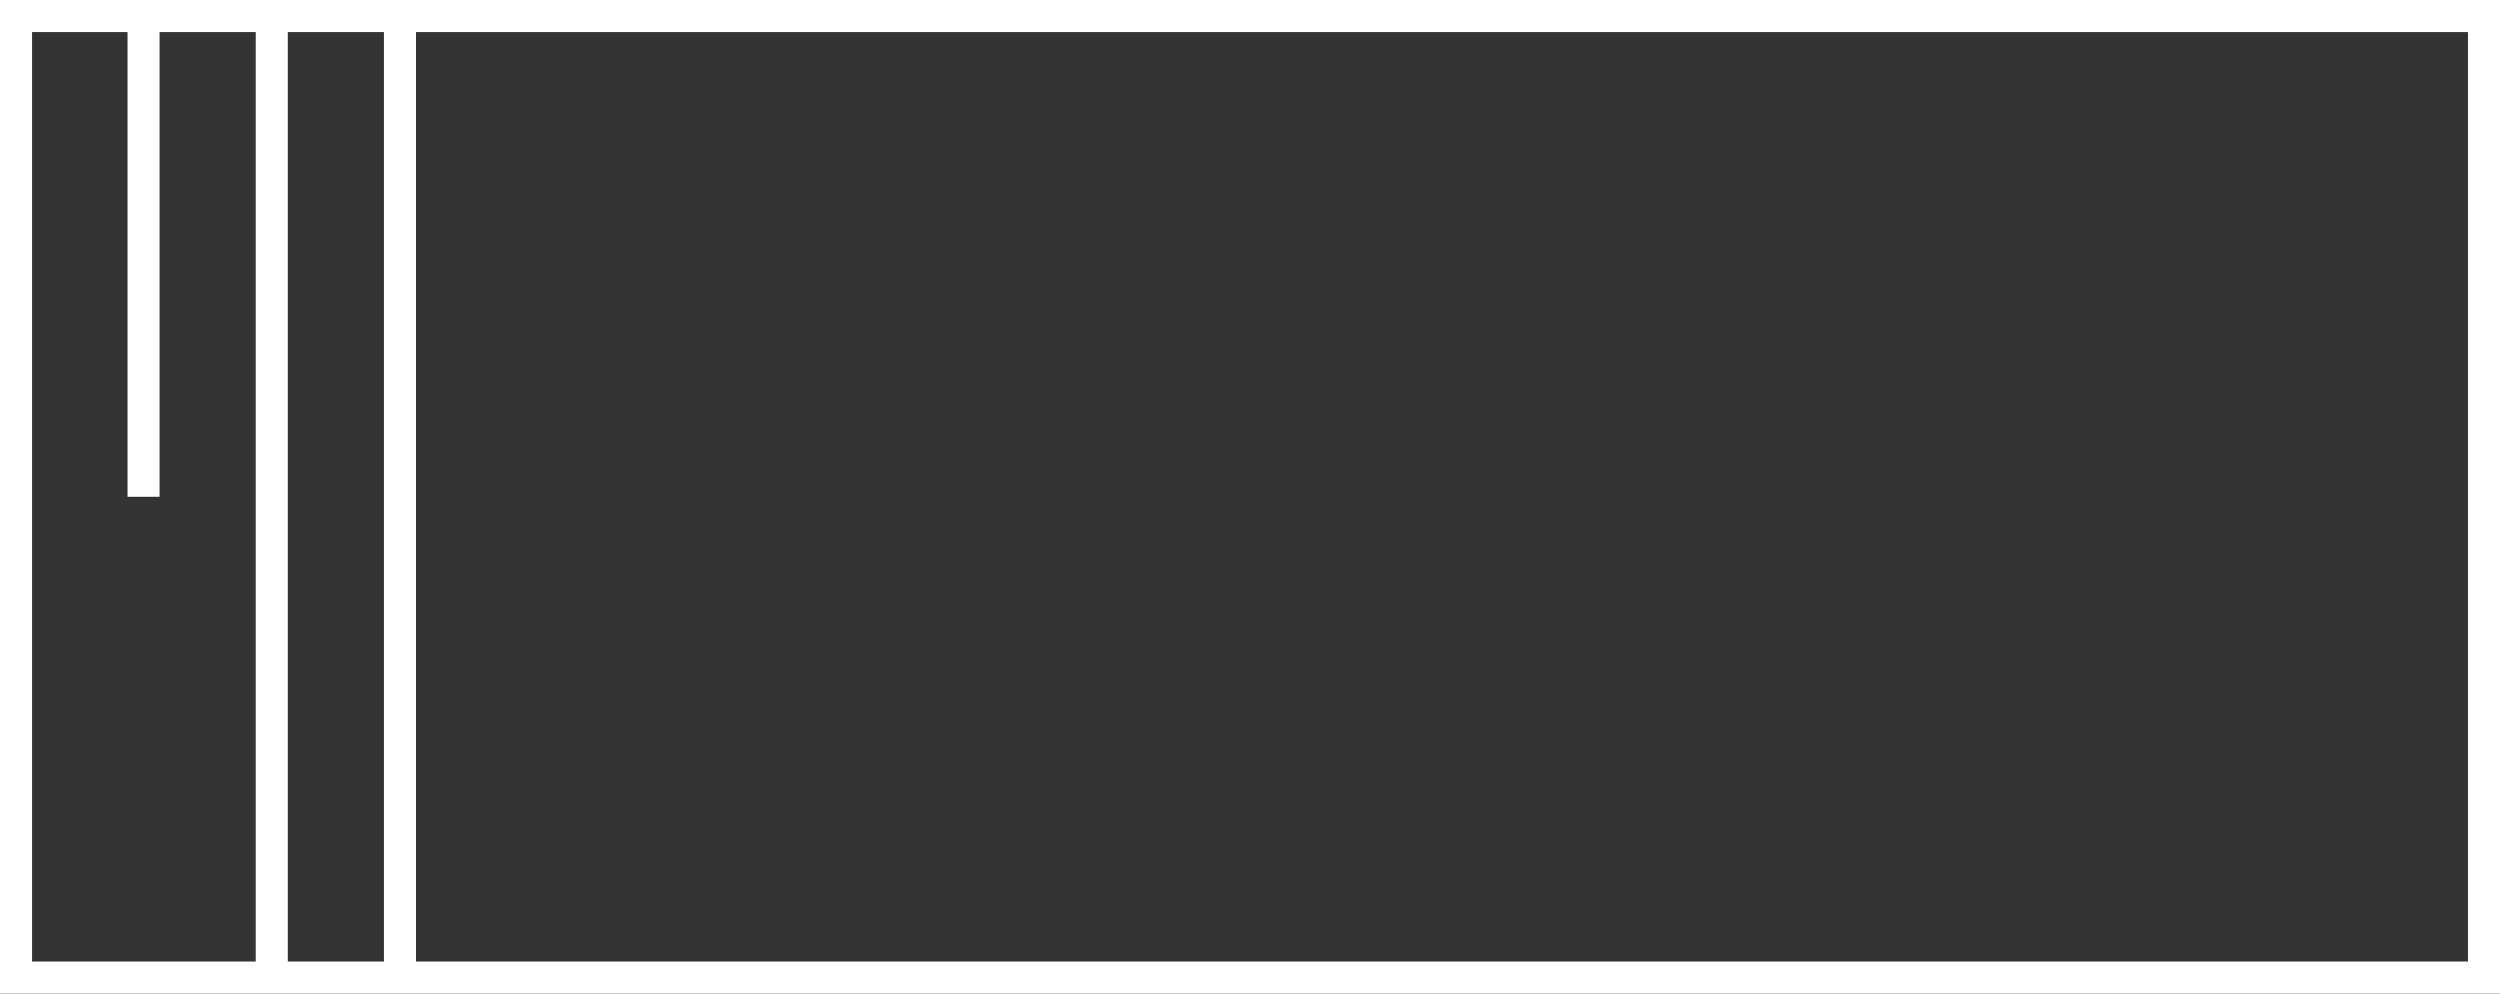 <svg xmlns="http://www.w3.org/2000/svg" width="78" height="31" viewBox="0 0 78 31">
  <rect x="0" y="0" width="78" height="31" fill="#333333" stroke="none"/>
  <g id="schody-03" transform="translate(-13750.021 -4564)">
    <g id="Rectangle_2163" data-name="Rectangle 2163" transform="translate(13750.021 4564)" fill="none" stroke="#fff" stroke-width="1">
      <rect width="78" height="31" stroke="none"/>
      <rect x="0.5" y="0.5" width="77" height="30" fill="none"/>
    </g>
    <line id="Line_76" data-name="Line 76" y1="15" transform="translate(13754.5 4564.5)" fill="none" stroke="#fff" stroke-width="1"/>
    <line id="Line_77" data-name="Line 77" y2="30" transform="translate(13758.5 4564.5)" fill="none" stroke="#fff" stroke-width="1"/>
    <line id="Line_78" data-name="Line 78" y2="30" transform="translate(13762.5 4564.5)" fill="none" stroke="#fff" stroke-width="1"/>
  </g>
</svg>
